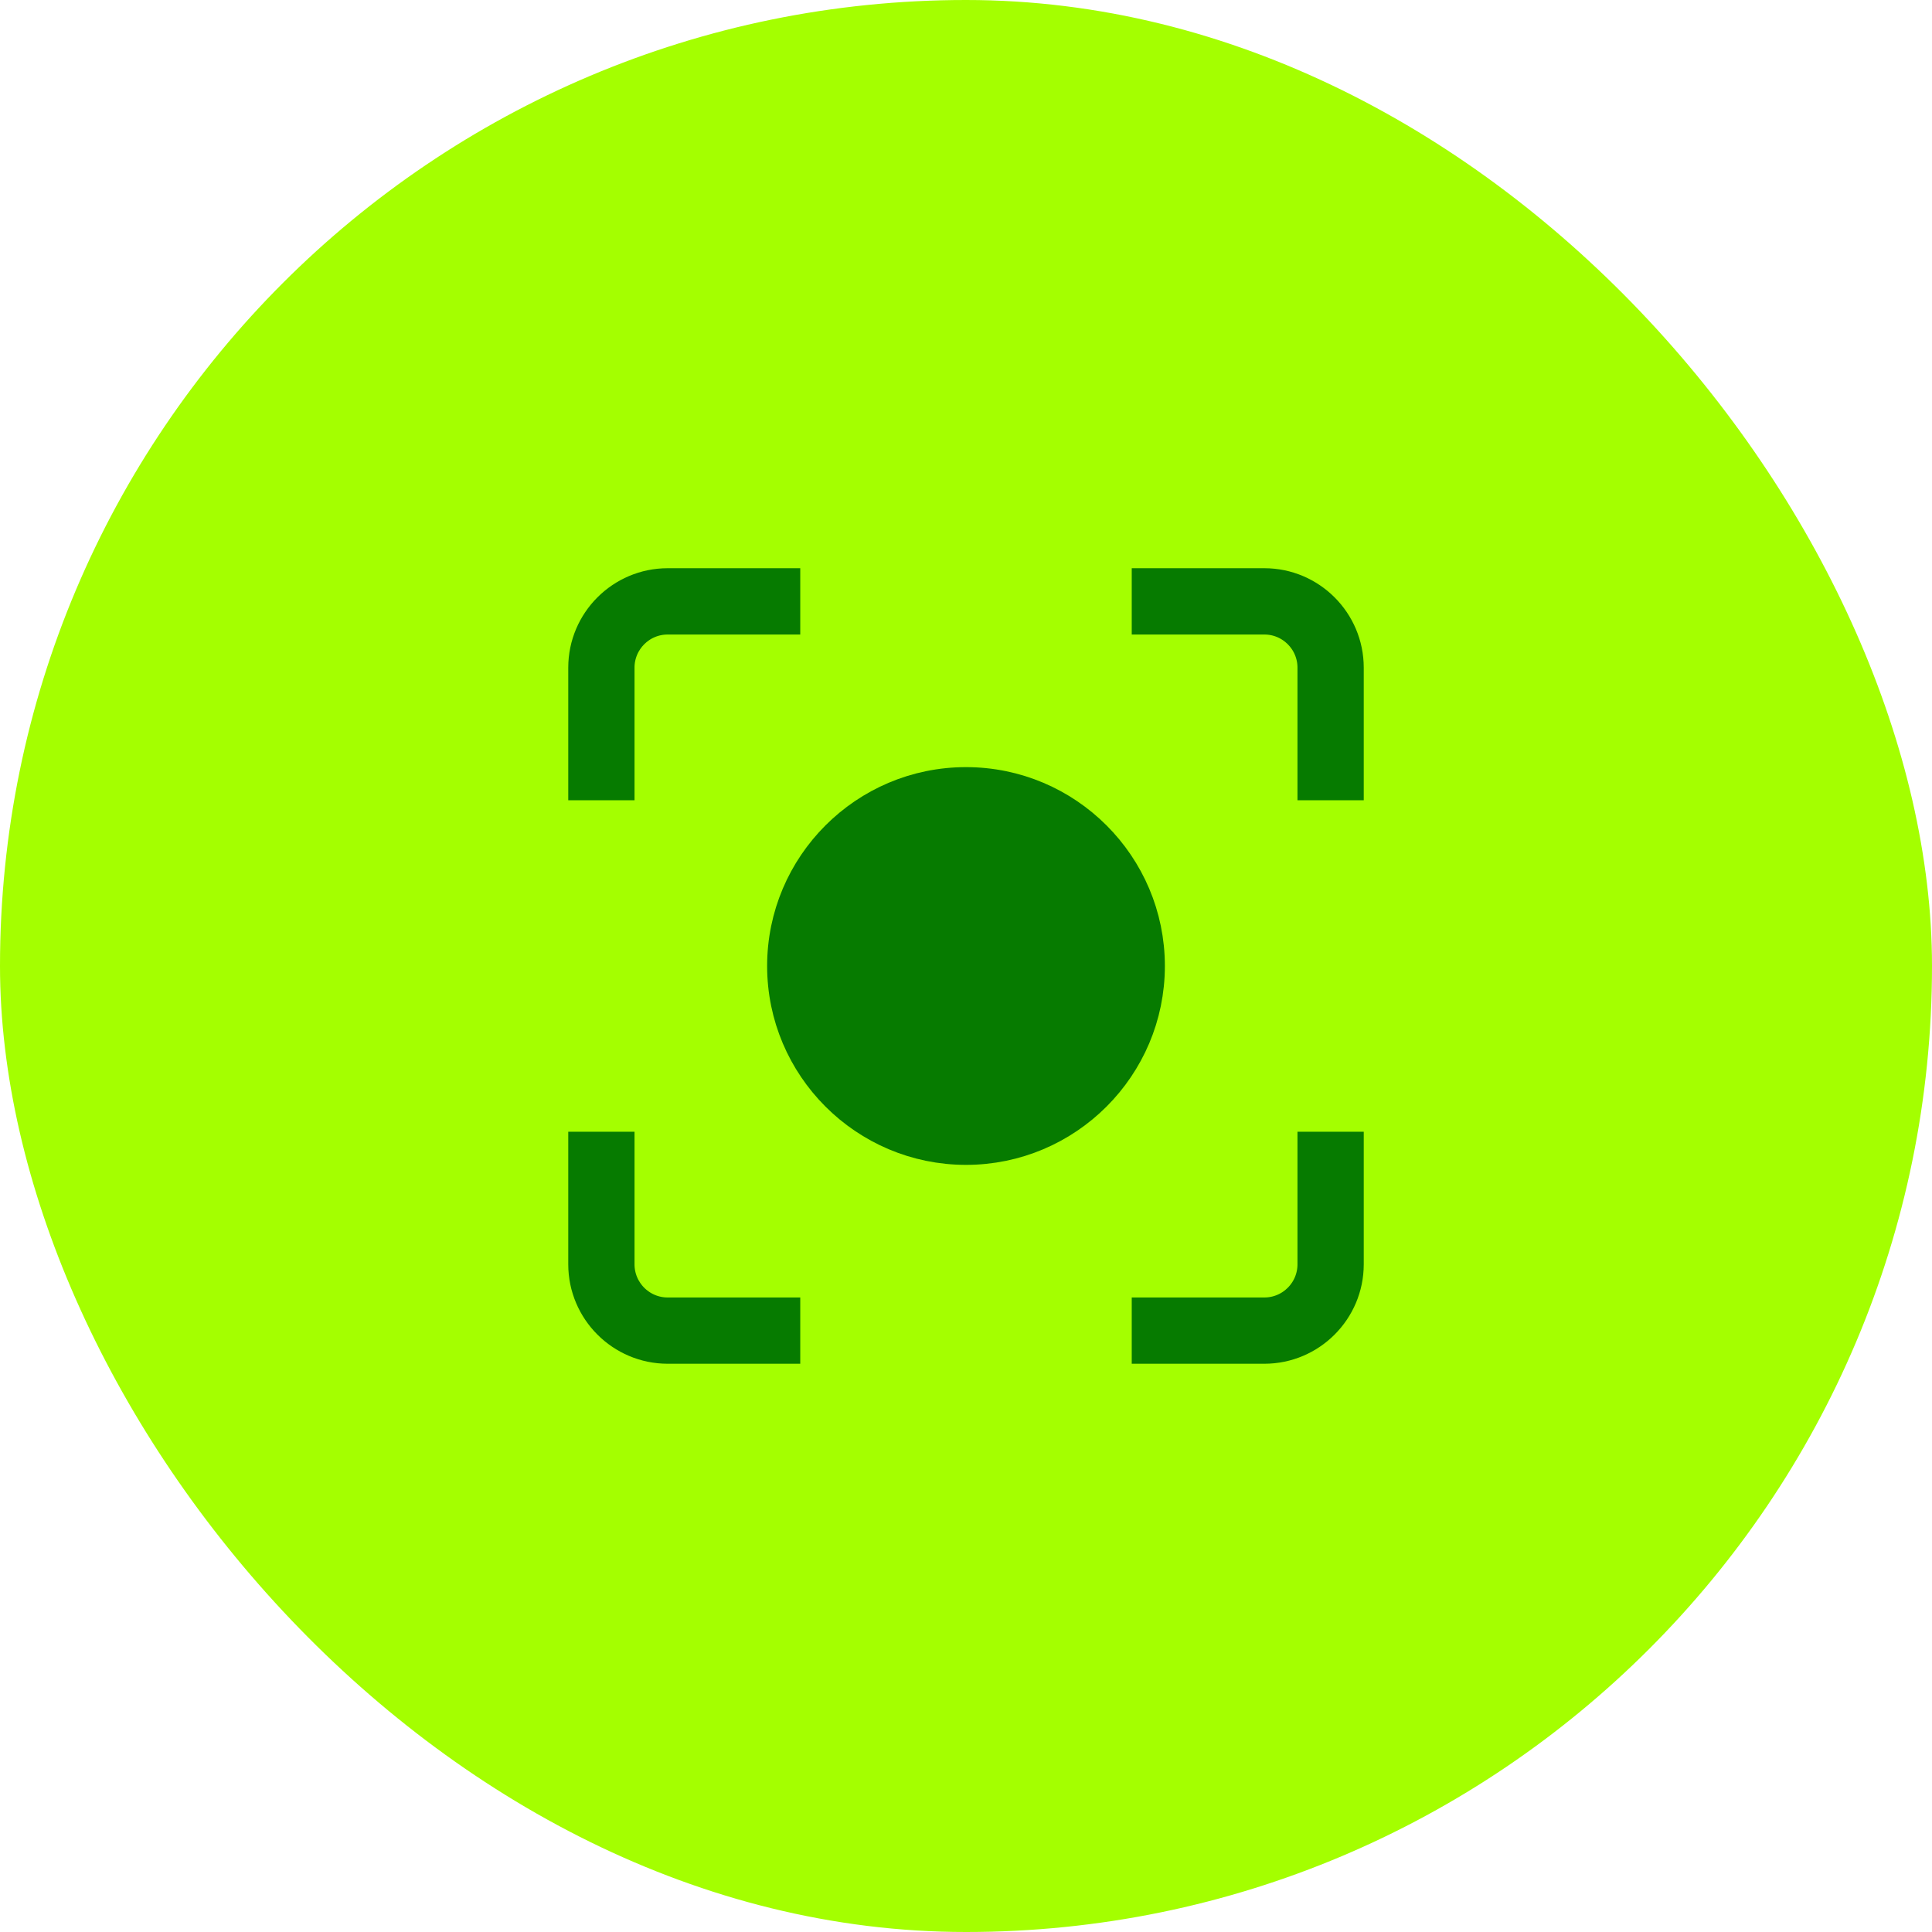 <svg width="47" height="47" viewBox="0 0 47 47" fill="none" xmlns="http://www.w3.org/2000/svg">
<rect width="47" height="47" rx="23.5" fill="#A4FF00"/>
<g clip-path="url(#clip0_39_1641)">
<path d="M19.065 23.5C19.065 21.054 21.055 19.065 23.5 19.065C25.946 19.065 27.935 21.054 27.935 23.5C27.935 25.945 25.946 27.935 23.5 27.935C21.055 27.935 19.065 25.945 19.065 23.5ZM16.243 31.967H19.065V32.773H16.243C15.132 32.773 14.227 31.868 14.227 30.757V27.935H15.033V30.757C15.033 31.425 15.575 31.967 16.243 31.967ZM31.967 27.935H32.773V30.757C32.773 31.868 31.869 32.773 30.758 32.773H27.935V31.967H30.758C31.425 31.967 31.967 31.425 31.967 30.757V27.935ZM32.773 16.242V19.065H31.967V16.242C31.967 15.575 31.425 15.033 30.758 15.033H27.935V14.226H30.758C31.869 14.226 32.773 15.131 32.773 16.242ZM15.033 19.065H14.227V16.242C14.227 15.131 15.132 14.226 16.243 14.226H19.065V15.033H16.243C15.575 15.033 15.033 15.575 15.033 16.242V19.065Z" fill="#067B00" stroke="#067B00" stroke-width="0.806"/>
</g>
<defs>
<clipPath id="clip0_39_1641">
<rect width="19.353" height="19.353" fill="white" transform="translate(13.824 13.823)"/>
</clipPath>
</defs>
</svg>
